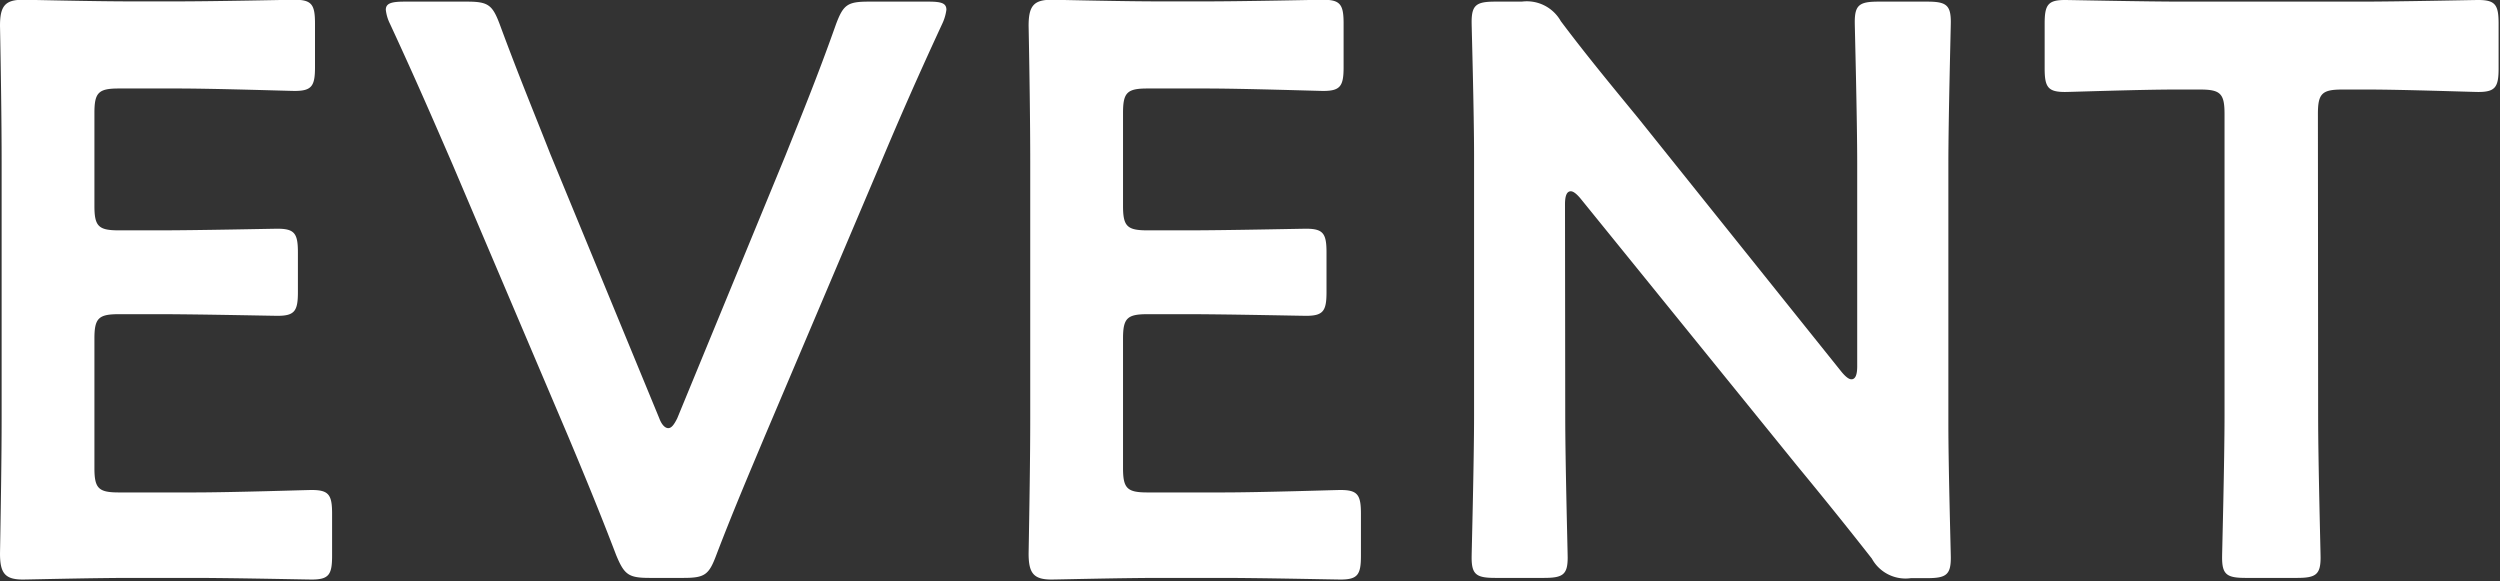 <svg xmlns="http://www.w3.org/2000/svg" xmlns:xlink="http://www.w3.org/1999/xlink" width="43" height="10" viewBox="0 0 43 10">
  <rect x="0" y="0" width="43" height="10" fill="#333333" stroke="none"/>
  <defs>
    <clipPath id="clip-path">
      <rect id="Rectangle_10597" data-name="Rectangle 10597" width="43" height="10" transform="translate(146 1077)" fill="#fff" stroke="#707070" stroke-width="1"/>
    </clipPath>
  </defs>
  <g id="tag_event" transform="translate(-146 -1077)" clip-path="url(#clip-path)">
    <path id="Path_24839" data-name="Path 24839" d="M3.136-1.582c-.35,0-.42-.07-.42-.42V-4.228c0-.35.07-.42.42-.42h.7c.658,0,1.932.028,2.03.028.294,0,.35-.084.35-.406v-.686c0-.322-.056-.406-.35-.406-.1,0-1.372.028-2.03.028h-.7c-.35,0-.42-.07-.42-.42v-1.6c0-.35.07-.42.42-.42H4.13c.672,0,1.932.042,2.03.042.294,0,.35-.084.35-.406v-.756c0-.322-.056-.406-.35-.406-.1,0-1.358.028-2.03.028H3.346c-.658,0-1.764-.028-1.862-.028-.308,0-.392.112-.392.448.014.714.028,1.652.028,2.338v4.4c0,.672-.014,1.554-.028,2.338,0,.336.084.448.392.448.1,0,1.2-.028,1.862-.028H4.424c.672,0,1.932.028,2.03.028.294,0,.35-.084.35-.406v-.728c0-.322-.056-.406-.35-.406-.1,0-1.358.042-2.03.042Zm13.1-5.656c.294-.7.616-1.442,1.064-2.408a.81.81,0,0,0,.07-.238c0-.112-.084-.14-.308-.14H16.03c-.364,0-.434.056-.56.392-.322.91-.6,1.582-.868,2.254L12.74-2.856c-.056.112-.1.168-.154.168s-.112-.056-.154-.168l-1.876-4.55c-.252-.644-.532-1.316-.868-2.226-.126-.336-.2-.392-.56-.392H8.05c-.224,0-.322.028-.322.14a.709.709,0,0,0,.07.238c.448.966.756,1.68,1.078,2.422l1.988,4.676c.252.6.532,1.274.826,2.044.14.336.21.392.574.392h.588c.364,0,.434-.056.56-.392.294-.77.588-1.456.84-2.058Zm4.592,5.656c-.35,0-.42-.07-.42-.42V-4.228c0-.35.07-.42.42-.42h.7c.658,0,1.932.028,2.03.028.294,0,.35-.084.35-.406v-.686c0-.322-.056-.406-.35-.406-.1,0-1.372.028-2.03.028h-.7c-.35,0-.42-.07-.42-.42v-1.6c0-.35.07-.42.42-.42h.994c.672,0,1.932.042,2.03.042.294,0,.35-.084.35-.406v-.756c0-.322-.056-.406-.35-.406-.1,0-1.358.028-2.03.028h-.784c-.658,0-1.764-.028-1.862-.028-.308,0-.392.112-.392.448.014.714.028,1.652.028,2.338v4.4c0,.672-.014,1.554-.028,2.338,0,.336.084.448.392.448.1,0,1.2-.028,1.862-.028H22.12c.672,0,1.932.028,2.03.028.294,0,.35-.084.35-.406v-.728c0-.322-.056-.406-.35-.406-.1,0-1.358.042-2.03.042Zm7.182-4.956c0-.14.028-.224.1-.224q.063,0,.168.126L32-2.044c.462.56.868,1.064,1.288,1.6a.66.66,0,0,0,.672.336h.28c.322,0,.406-.056.406-.35,0-.1-.042-1.54-.042-2.31V-7.224c0-.812.042-2.352.042-2.45,0-.294-.084-.35-.406-.35H33.4c-.322,0-.406.056-.406.35,0,.1.042,1.638.042,2.45v3.472c0,.14-.028.224-.1.224q-.063,0-.168-.126l-3.5-4.368c-.448-.546-.9-1.092-1.33-1.666a.671.671,0,0,0-.672-.336H26.81c-.322,0-.406.056-.406.35,0,.1.042,1.526.042,2.31v4.452c0,.812-.042,2.352-.042,2.45,0,.294.084.35.406.35h.84c.322,0,.406-.056.406-.35,0-.1-.042-1.638-.042-2.45Zm12.95-1.554c0-.35.07-.42.42-.42h.448c.588,0,1.792.042,1.89.042.294,0,.35-.084.35-.406v-.77c0-.322-.056-.406-.35-.406-.1,0-1.372.028-2.03.028H38.64c-.658,0-1.932-.028-2.03-.028-.294,0-.35.084-.35.406v.77c0,.322.056.406.35.406.1,0,1.3-.042,1.89-.042h.434c.35,0,.42.07.42.42v5.18c0,.812-.042,2.352-.042,2.45,0,.294.084.35.406.35H40.6c.322,0,.406-.056.406-.35,0-.1-.042-1.638-.042-2.45Z" transform="translate(144.908 1087.052)" fill="#fff"/>
  </g>
</svg>
